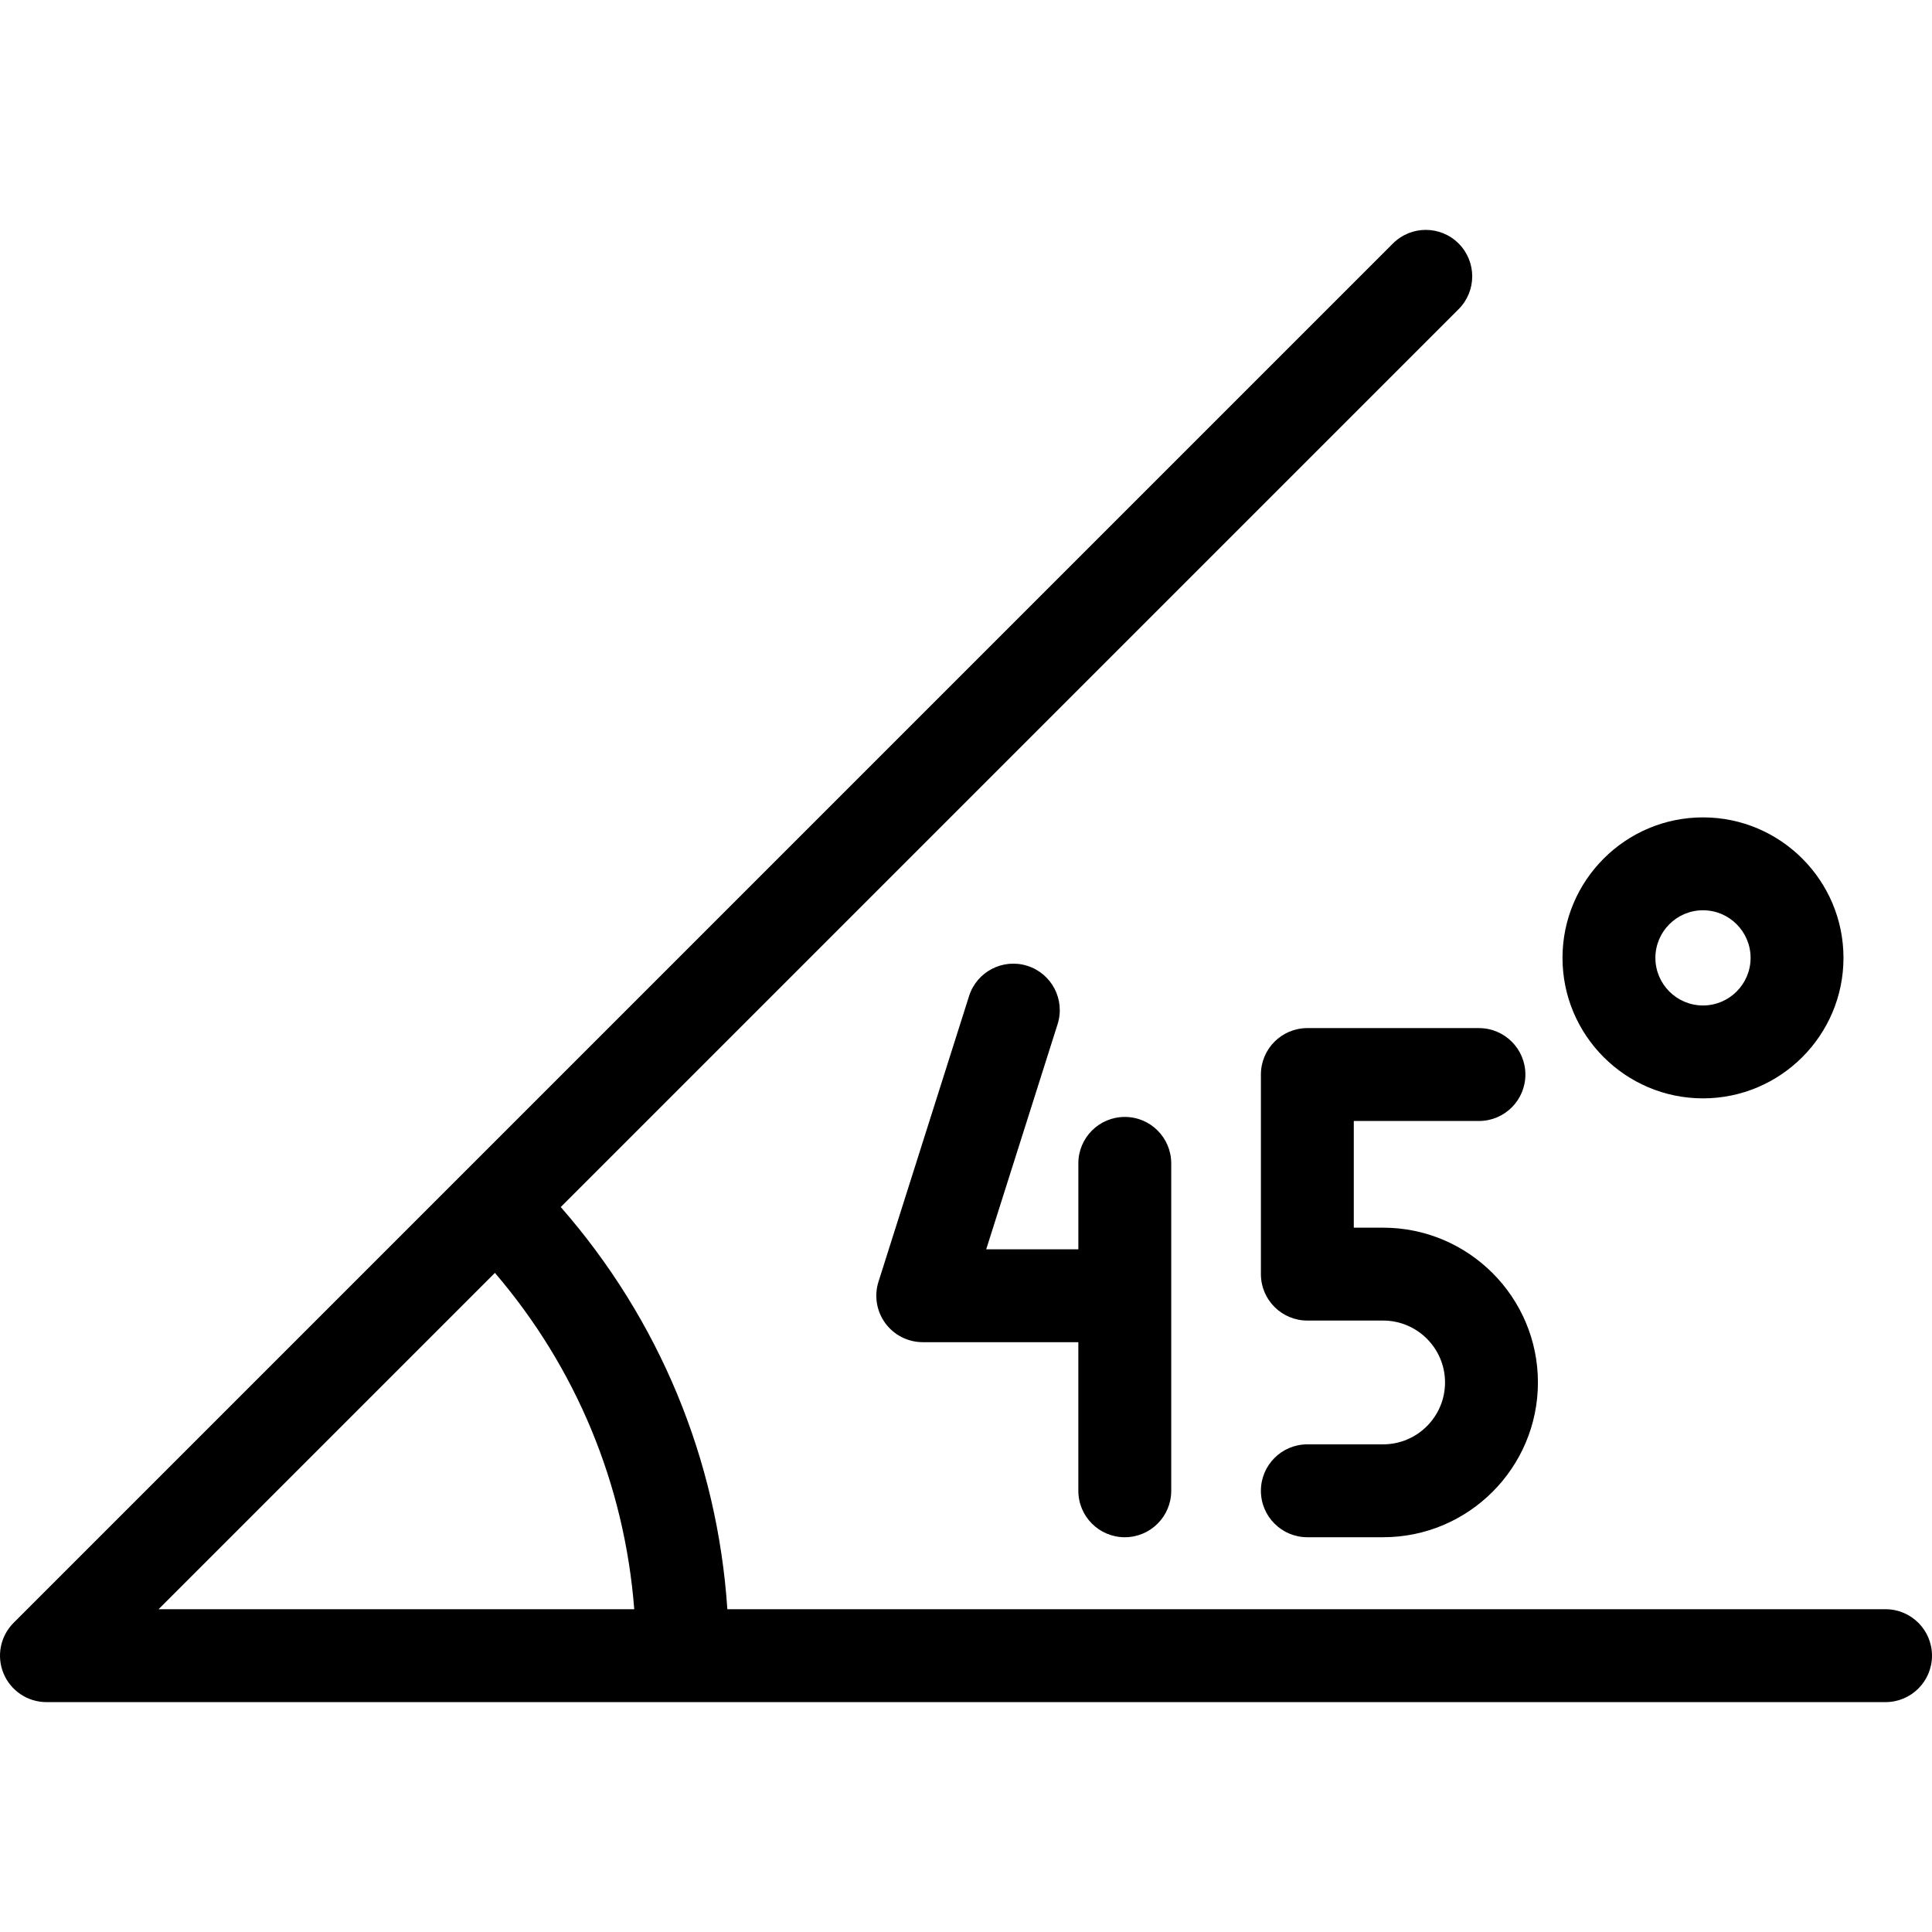 <?xml version="1.0" encoding="iso-8859-1"?>
<!-- Uploaded to: SVG Repo, www.svgrepo.com, Generator: SVG Repo Mixer Tools -->
<svg fill="#000000" height="800px" width="800px" version="1.1" id="Layer_1" xmlns="http://www.w3.org/2000/svg" xmlns:xlink="http://www.w3.org/1999/xlink" 
	 viewBox="0 0 512.001 512.001" xml:space="preserve">
<g>
	<g>
		<path d="M499.691,426.461H192.756c-2.643-39.603-18.017-76.718-44.151-106.582L386.549,81.935c4.806-4.806,4.806-12.6,0-17.408
			c-4.806-4.806-12.6-4.806-17.408,0L3.605,430.067c-3.52,3.52-4.573,8.815-2.667,13.414c1.905,4.6,6.393,7.598,11.372,7.598
			h487.383c6.798,0,12.308-5.51,12.308-12.308C512.001,431.972,506.489,426.461,499.691,426.461z M42.023,426.461l89.133-89.133
			c21.546,25.153,34.367,56.105,36.924,89.133H42.023z"/>
	</g>
</g>
<g>
	<g>
		<path d="M298.081,295.999c-6.798,0-12.308,5.51-12.308,12.308v22.769h-24.416l18.918-59.664c2.054-6.48-1.532-13.399-8.013-15.453
			c-6.48-2.057-13.399,1.532-15.453,8.013l-24,75.692c-1.187,3.742-0.517,7.823,1.801,10.99s6.008,5.038,9.932,5.038h41.23v39.384
			c0.001,6.799,5.512,12.31,12.31,12.31s12.308-5.51,12.308-12.308v-86.77C310.389,301.509,304.878,295.999,298.081,295.999z"/>
	</g>
</g>
<g>
	<g>
		<path d="M366.549,325.348h-7.779v-28.275h33.168c6.798,0,12.308-5.51,12.308-12.308s-5.51-12.308-12.308-12.308h-45.477
			c-6.798,0-12.308,5.51-12.308,12.308v52.891c0,6.798,5.51,12.308,12.308,12.308h20.087c9.044,0,16.402,7.358,16.402,16.402
			s-7.358,16.402-16.402,16.402h-20.087c-6.798,0-12.308,5.51-12.308,12.308c0,6.798,5.51,12.308,12.308,12.308h20.087
			c22.618,0,41.019-18.401,41.019-41.019S389.167,325.348,366.549,325.348z"/>
	</g>
</g>
<g>
	<g>
		<path d="M451.311,216.615c-20.529,0-37.231,16.702-37.231,37.231c0,20.529,16.701,37.231,37.231,37.231
			c20.529,0,37.231-16.702,37.231-37.231C488.543,233.317,471.84,216.615,451.311,216.615z M451.311,266.461
			c-6.955,0-12.615-5.659-12.615-12.615c0-6.955,5.658-12.615,12.615-12.615c6.955,0,12.615,5.659,12.615,12.615
			C463.926,260.802,458.267,266.461,451.311,266.461z"/>
	</g>
</g>
</svg>